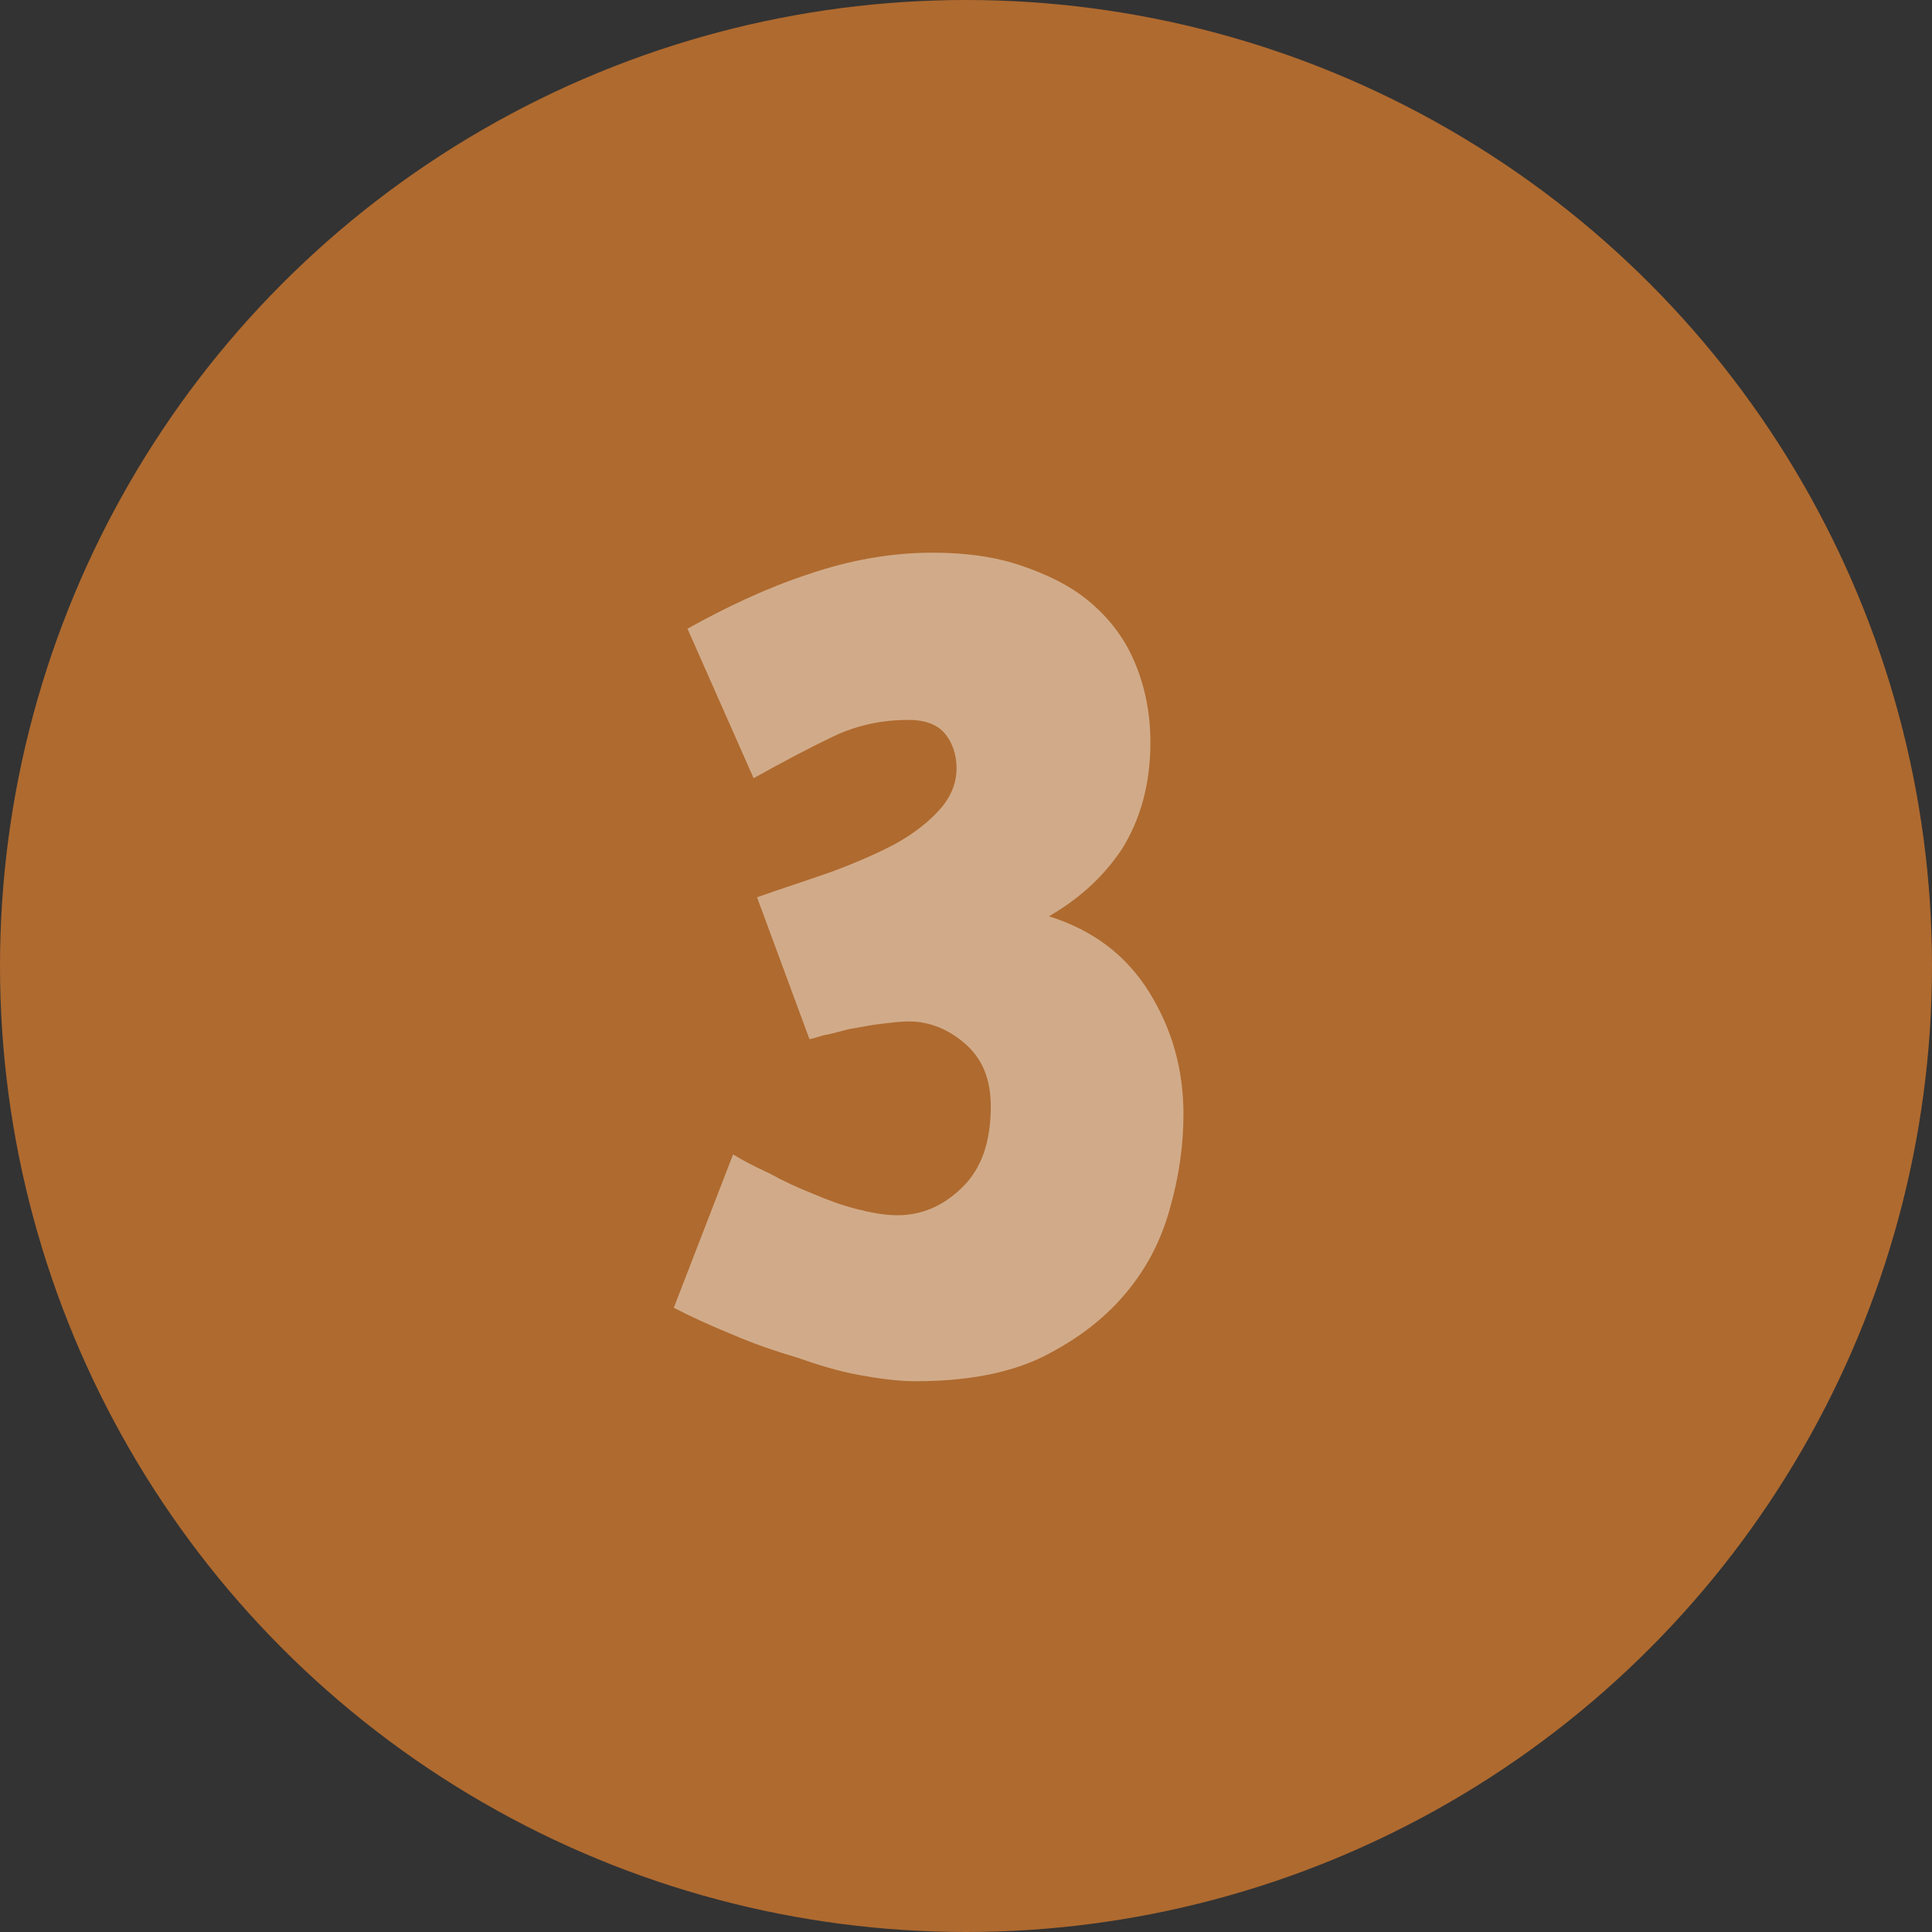 <svg xmlns="http://www.w3.org/2000/svg" xmlns:xlink="http://www.w3.org/1999/xlink" xmlns:serif="http://www.serif.com/" width="100%" height="100%" viewBox="0 0 122 122" xml:space="preserve" style="fill-rule:evenodd;clip-rule:evenodd;stroke-linejoin:round;stroke-miterlimit:2;"><rect x="0" y="0" width="122" height="122" fill="#333333" stroke="none"/> <g id="Ellipse-4" transform="matrix(1,0,0,1,-1302,-1053)"> <circle cx="1363" cy="1114" r="61" style="fill:#af6a2f;"></circle> </g> <g id="_3" transform="matrix(1,0,0,1,-122,28.5)"> <g transform="matrix(72,0,0,80,162.604,58)"> <path d="M0.254,-0.645C0.282,-0.645 0.308,-0.642 0.331,-0.635C0.354,-0.628 0.375,-0.619 0.392,-0.606C0.409,-0.593 0.422,-0.578 0.431,-0.559C0.44,-0.54 0.445,-0.519 0.445,-0.495C0.445,-0.462 0.436,-0.434 0.42,-0.411C0.403,-0.388 0.381,-0.371 0.356,-0.358C0.395,-0.347 0.424,-0.327 0.444,-0.298C0.464,-0.269 0.474,-0.237 0.474,-0.202C0.474,-0.177 0.47,-0.152 0.462,-0.127C0.454,-0.101 0.441,-0.079 0.422,-0.059C0.403,-0.039 0.379,-0.023 0.35,-0.01C0.32,0.003 0.283,0.009 0.239,0.009C0.224,0.009 0.207,0.007 0.189,0.004C0.171,0.001 0.153,-0.004 0.134,-0.01C0.115,-0.015 0.096,-0.021 0.078,-0.028C0.059,-0.035 0.042,-0.042 0.027,-0.049L0.079,-0.17C0.088,-0.165 0.099,-0.16 0.111,-0.155C0.123,-0.149 0.135,-0.144 0.149,-0.139C0.162,-0.134 0.174,-0.13 0.187,-0.127C0.2,-0.124 0.212,-0.122 0.223,-0.122C0.244,-0.122 0.263,-0.129 0.28,-0.144C0.297,-0.159 0.305,-0.18 0.305,-0.208C0.305,-0.229 0.298,-0.245 0.283,-0.257C0.268,-0.269 0.251,-0.275 0.233,-0.275C0.226,-0.275 0.217,-0.274 0.208,-0.273C0.198,-0.272 0.189,-0.27 0.181,-0.269C0.172,-0.267 0.165,-0.265 0.158,-0.264C0.151,-0.262 0.147,-0.261 0.146,-0.261L0.1,-0.373C0.122,-0.38 0.143,-0.386 0.165,-0.393C0.186,-0.4 0.204,-0.407 0.221,-0.415C0.237,-0.423 0.25,-0.432 0.26,-0.442C0.27,-0.452 0.275,-0.463 0.275,-0.475C0.275,-0.486 0.271,-0.496 0.264,-0.503C0.257,-0.51 0.246,-0.513 0.233,-0.513C0.21,-0.513 0.188,-0.509 0.167,-0.5C0.146,-0.491 0.123,-0.48 0.097,-0.467L0.039,-0.585C0.073,-0.602 0.108,-0.617 0.145,-0.628C0.181,-0.639 0.217,-0.645 0.254,-0.645Z" style="fill:#f4ece4;fill-opacity:0.5;fill-rule:nonzero;"></path> </g> </g> </svg>